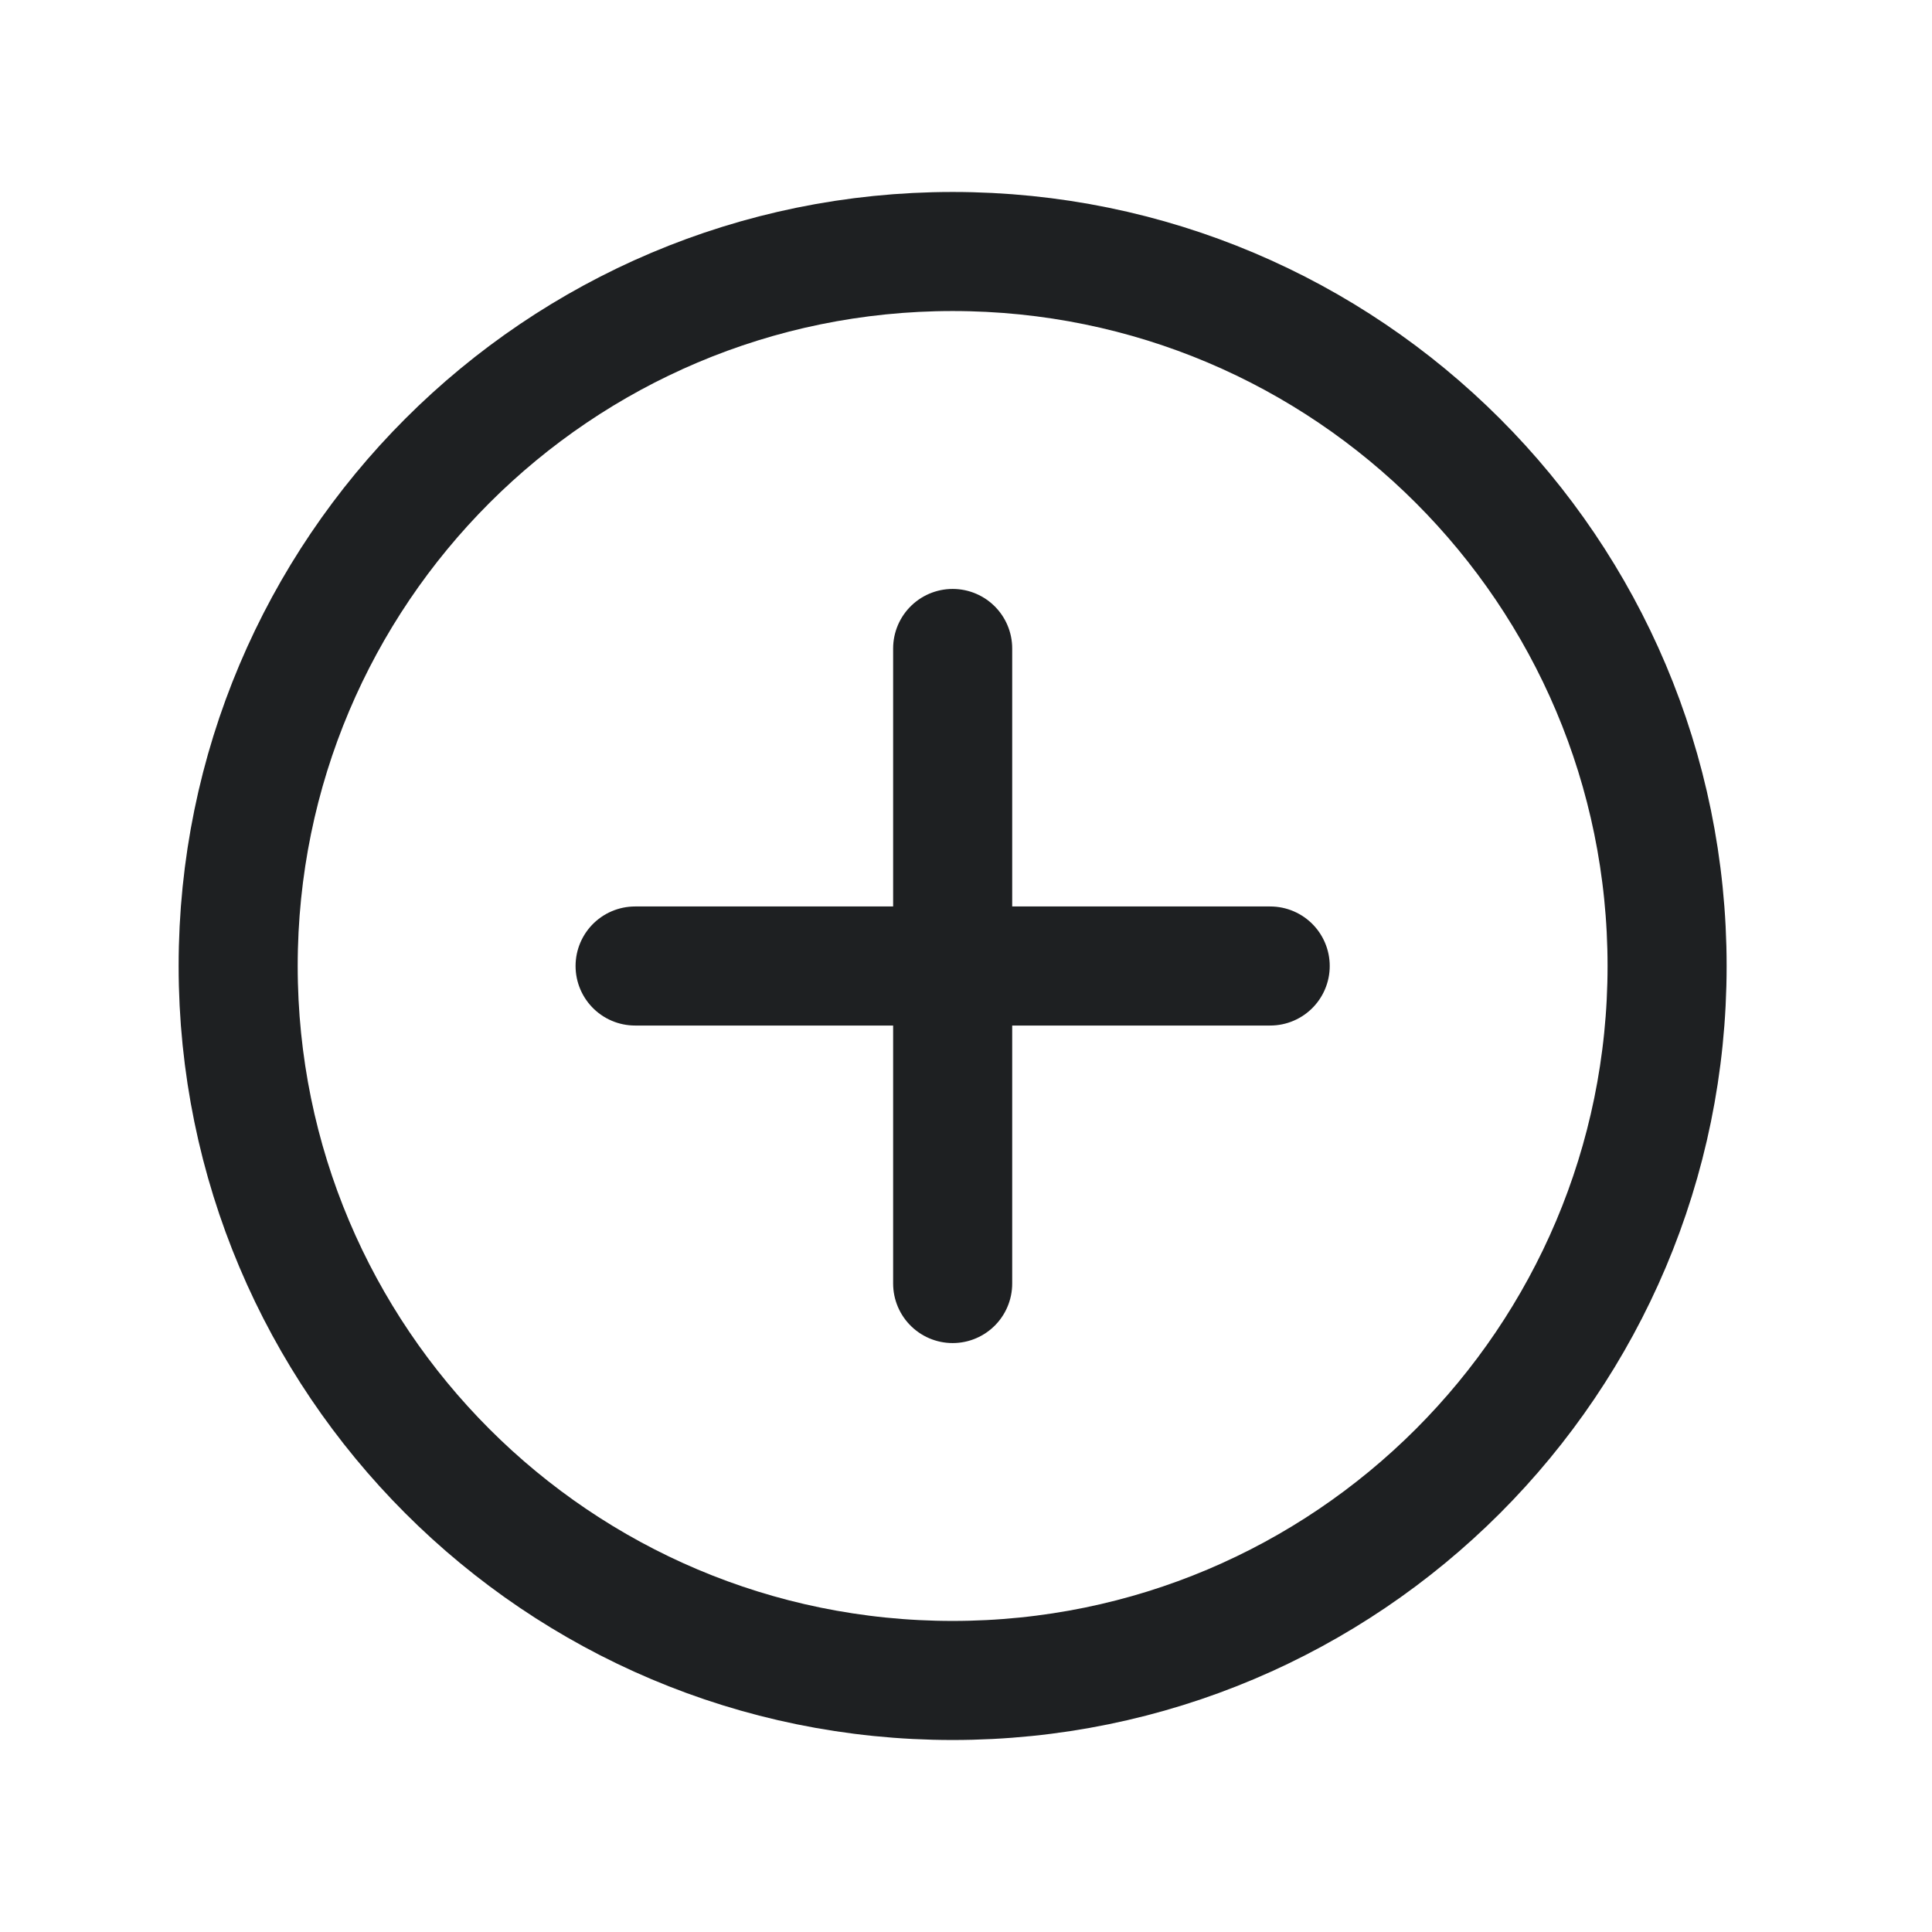 <svg width="62" height="62" viewBox="0 0 62 62" fill="none" xmlns="http://www.w3.org/2000/svg">
<path d="M30.572 20.81V41.19" stroke="#1E2022" stroke-width="3.821" stroke-linecap="round" stroke-linejoin="round"/>
<path d="M40.762 31H20.381" stroke="#1E2022" stroke-width="3.821" stroke-linecap="round" stroke-linejoin="round"/>
<path fill-rule="evenodd" clip-rule="evenodd" d="M30.571 53.928V53.928C17.907 53.928 7.643 43.664 7.643 31V31C7.643 18.336 17.907 8.071 30.571 8.071V8.071C43.235 8.071 53.499 18.336 53.499 31V31C53.499 43.664 43.235 53.928 30.571 53.928Z" stroke="#1E2022" stroke-width="3.821" stroke-linecap="round" stroke-linejoin="round"/>
</svg>
